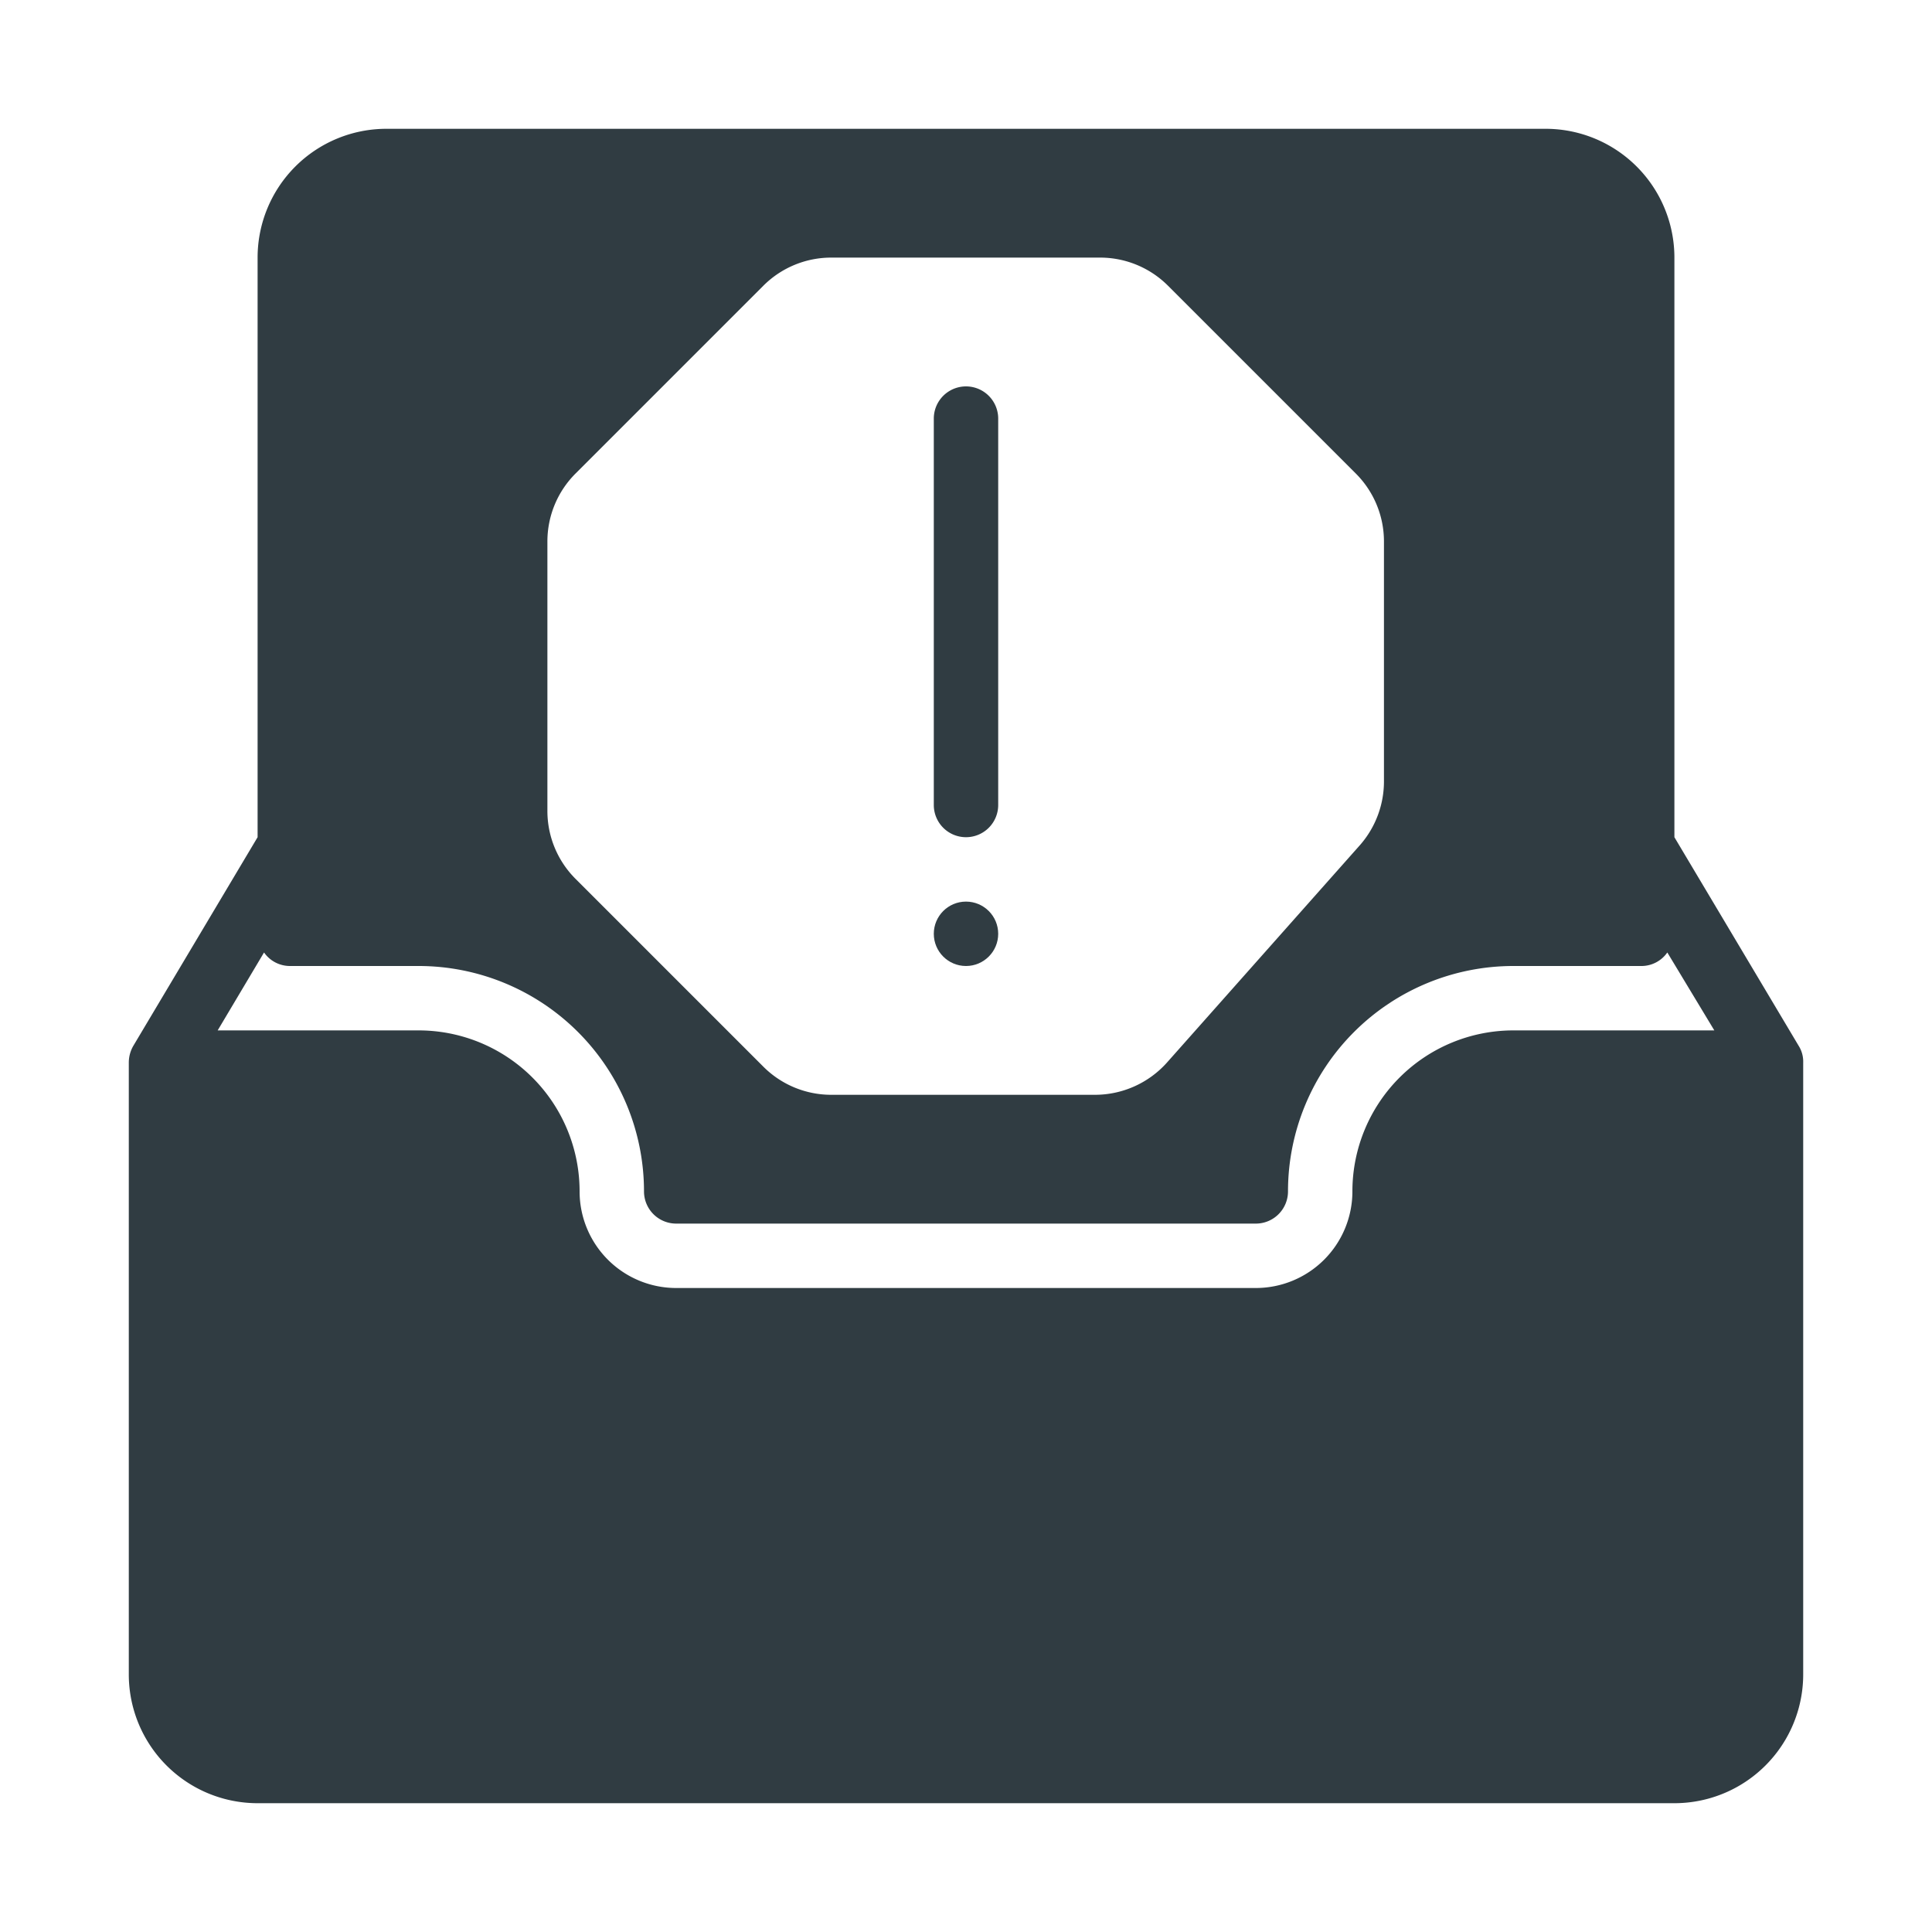 <svg xmlns="http://www.w3.org/2000/svg" viewBox="0 0 30 30">
  <title>Spam Inbox</title>
  <g id="Spam_Inbox" data-name="Spam Inbox">
    <g>
      <path d="M27.93,16.24,26,13V4a2,2,0,0,0-2-2H6A2,2,0,0,0,4,4v9L2.07,16.24A.52.52,0,0,0,2,16.5V26a2,2,0,0,0,2,2H26a2,2,0,0,0,2-2V16.5A.46.46,0,0,0,27.93,16.24ZM8.5,8.41a1.49,1.49,0,0,1,.44-1.06l2.91-2.91A1.49,1.49,0,0,1,12.91,4h4.17a1.49,1.49,0,0,1,1.06.44l2.91,2.91a1.49,1.49,0,0,1,.44,1.06v3.71a1.5,1.5,0,0,1-.37,1l-3,3.38A1.5,1.5,0,0,1,17,17H12.91a1.49,1.49,0,0,1-1.06-.44L8.94,13.65a1.49,1.49,0,0,1-.44-1.06ZM6.5,15A3.5,3.5,0,0,1,10,18.5a.5.5,0,0,0,.5.5h9a.5.5,0,0,0,.5-.5A3.5,3.5,0,0,1,23.5,15h2a.49.49,0,0,0,.39-.21L26.62,16H23.5A2.5,2.5,0,0,0,21,18.5,1.5,1.5,0,0,1,19.5,20h-9A1.5,1.5,0,0,1,9,18.5,2.5,2.5,0,0,0,6.5,16H3.38l.72-1.21A.49.49,0,0,0,4.5,15Z" style="fill: #303c42"/>
      <path d="M15,13a.5.5,0,0,0,.5-.5v-6a.5.5,0,0,0-1,0v6A.5.5,0,0,0,15,13Z" style="fill: #303c42"/>
      <circle cx="15" cy="14.5" r="0.5" style="fill: #303c42"/>
    </g>
  </g>
</svg>
